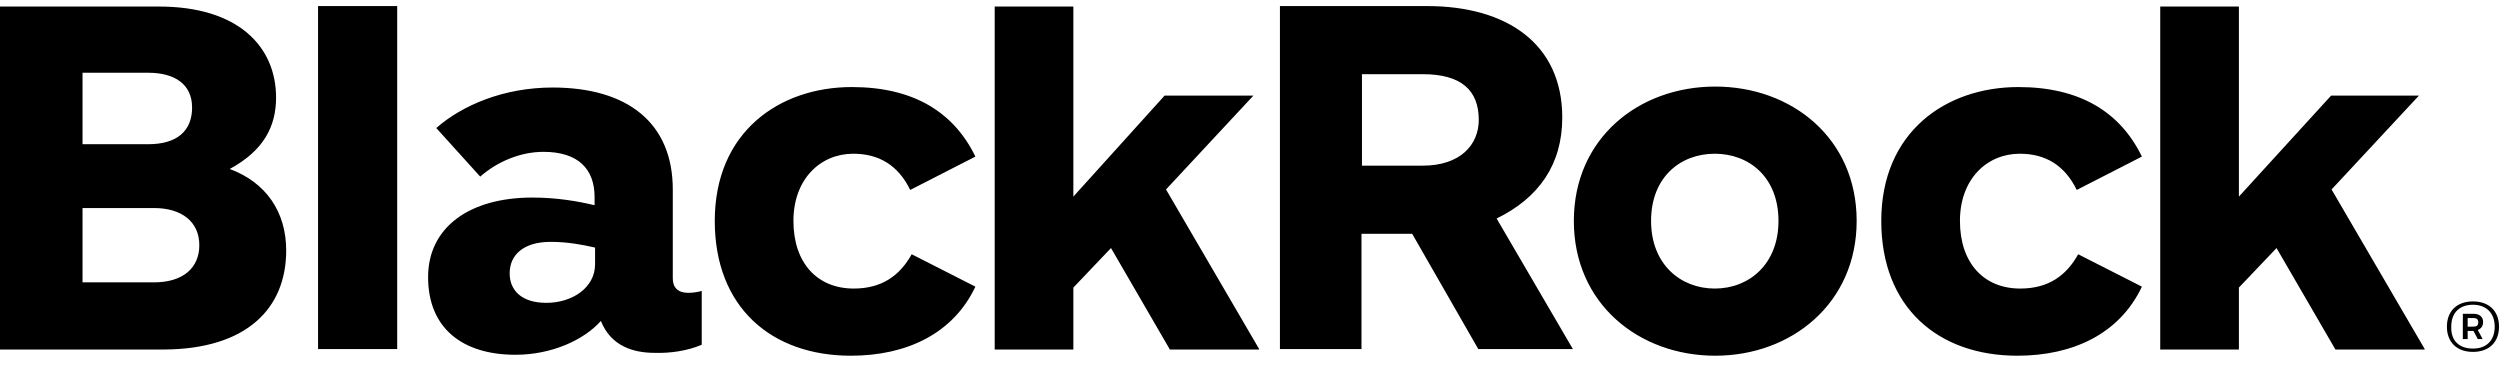 <svg width="140" height="21" viewBox="0 0 140 21" fill="none" xmlns="http://www.w3.org/2000/svg">
<g clip-path="url(#clip0_2728_2305)">
<path d="M17.811 19.547V0.34H22.243V19.547H17.811ZM103.973 12.371C103.973 7.729 100.324 4.848 96.054 4.848C91.757 4.848 88.135 7.756 88.135 12.371C88.135 17.012 91.784 19.92 96.054 19.92C100.324 19.92 103.973 16.986 103.973 12.371ZM99.595 12.371C99.595 14.798 97.946 16.159 96.027 16.159C94.108 16.159 92.46 14.798 92.46 12.371C92.46 9.916 94.108 8.609 96.027 8.609C97.946 8.609 99.595 9.916 99.595 12.371ZM16.027 14.024C16.027 11.864 14.892 10.21 12.865 9.463C14.784 8.423 15.46 7.062 15.46 5.462C15.46 2.661 13.405 0.34 8.811 0.366H0V19.573H9.189C13.811 19.547 16.027 17.279 16.027 14.024ZM10.757 6.022C10.757 7.329 9.919 8.076 8.297 8.076H4.622V4.074H8.297C9.784 4.074 10.757 4.715 10.757 6.022ZM11.162 13.731C11.162 14.985 10.27 15.812 8.622 15.812H4.622V11.65H8.622C10.216 11.65 11.162 12.451 11.162 13.731ZM54.622 8.769C53.405 6.262 51.135 4.875 47.703 4.875C43.649 4.875 40.027 7.382 40.027 12.371C40.027 17.226 43.216 19.92 47.649 19.92C50.757 19.92 53.378 18.693 54.622 16.052L51.054 14.238C50.405 15.412 49.405 16.159 47.811 16.159C45.757 16.159 44.432 14.718 44.432 12.371C44.432 10.023 45.946 8.609 47.784 8.609C49.216 8.609 50.297 9.25 50.973 10.637L54.622 8.769ZM119.946 8.769C118.73 6.262 116.459 4.875 113.027 4.875C108.973 4.875 105.351 7.382 105.351 12.371C105.351 17.226 108.541 19.92 112.973 19.92C116.081 19.92 118.703 18.693 119.946 16.052L116.378 14.238C115.73 15.412 114.73 16.159 113.135 16.159C111.081 16.159 109.757 14.718 109.757 12.371C109.757 10.023 111.27 8.609 113.108 8.609C114.541 8.609 115.622 9.25 116.297 10.637L119.946 8.769ZM82.784 19.547L79.081 13.091H76.243V19.547H71.676V0.34H79.919C84.378 0.34 87.487 2.447 87.487 6.582C87.487 9.223 86.162 11.09 83.811 12.237L88.081 19.547H82.784ZM76.27 9.276H79.676C81.784 9.276 82.811 8.102 82.811 6.715C82.811 5.061 81.838 4.154 79.676 4.154H76.27V9.276ZM39.297 19.306V16.292C39.108 16.345 38.838 16.399 38.541 16.399C37.973 16.399 37.676 16.105 37.676 15.598V10.61C37.676 6.875 35.135 4.901 30.946 4.901C28.216 4.901 25.892 5.888 24.432 7.169L26.892 9.89C27.865 9.036 29.162 8.503 30.432 8.503C32.378 8.503 33.297 9.463 33.297 11.037V11.49C32.378 11.277 31.216 11.063 29.811 11.063C26.27 11.063 23.973 12.744 23.973 15.518C23.973 18.373 25.892 19.867 28.865 19.867C30.892 19.867 32.703 19.04 33.649 17.973C34.216 19.386 35.459 19.76 36.676 19.76C37.514 19.787 38.486 19.653 39.297 19.306ZM33.324 14.798C33.324 16.105 32.054 16.959 30.595 16.959C29.216 16.959 28.541 16.265 28.541 15.305C28.541 14.291 29.297 13.544 30.838 13.544C31.784 13.544 32.622 13.704 33.324 13.864V14.798ZM135.784 19.547L130.568 10.61L135.459 5.355H130.541L125.378 11.01V0.366H120.973V19.573H125.378V16.105L127.486 13.891L130.784 19.573H135.784V19.547ZM70.513 19.547L65.297 10.61L70.189 5.355H65.216L60.108 11.01V0.366H55.703V19.573H60.108V16.105L62.216 13.891L65.513 19.573H70.513V19.547ZM138.486 16.879C139.405 16.879 139.946 17.439 139.946 18.293C139.946 19.146 139.405 19.706 138.486 19.706C137.568 19.706 137.027 19.146 137.027 18.293C137.027 17.439 137.568 16.879 138.486 16.879ZM138.486 19.52C139.216 19.52 139.703 19.093 139.703 18.293C139.703 17.492 139.189 17.066 138.486 17.066C137.757 17.066 137.27 17.492 137.27 18.293C137.243 19.12 137.757 19.52 138.486 19.52ZM137.919 17.572H138.514C138.865 17.572 139.054 17.759 139.054 18.026C139.054 18.266 138.946 18.399 138.757 18.479L139.027 18.986H138.757L138.514 18.533H138.189V18.986H137.919V17.572ZM138.189 17.786V18.293H138.486C138.676 18.293 138.784 18.239 138.784 18.053C138.784 17.892 138.703 17.812 138.514 17.812H138.189V17.786Z" fill="black"/>
</g>
<defs>
<clipPath id="clip0_2728_2305">
<rect width="140" height="20" fill="white" transform="translate(0 0.34)"/>
</clipPath>
</defs>
</svg>
